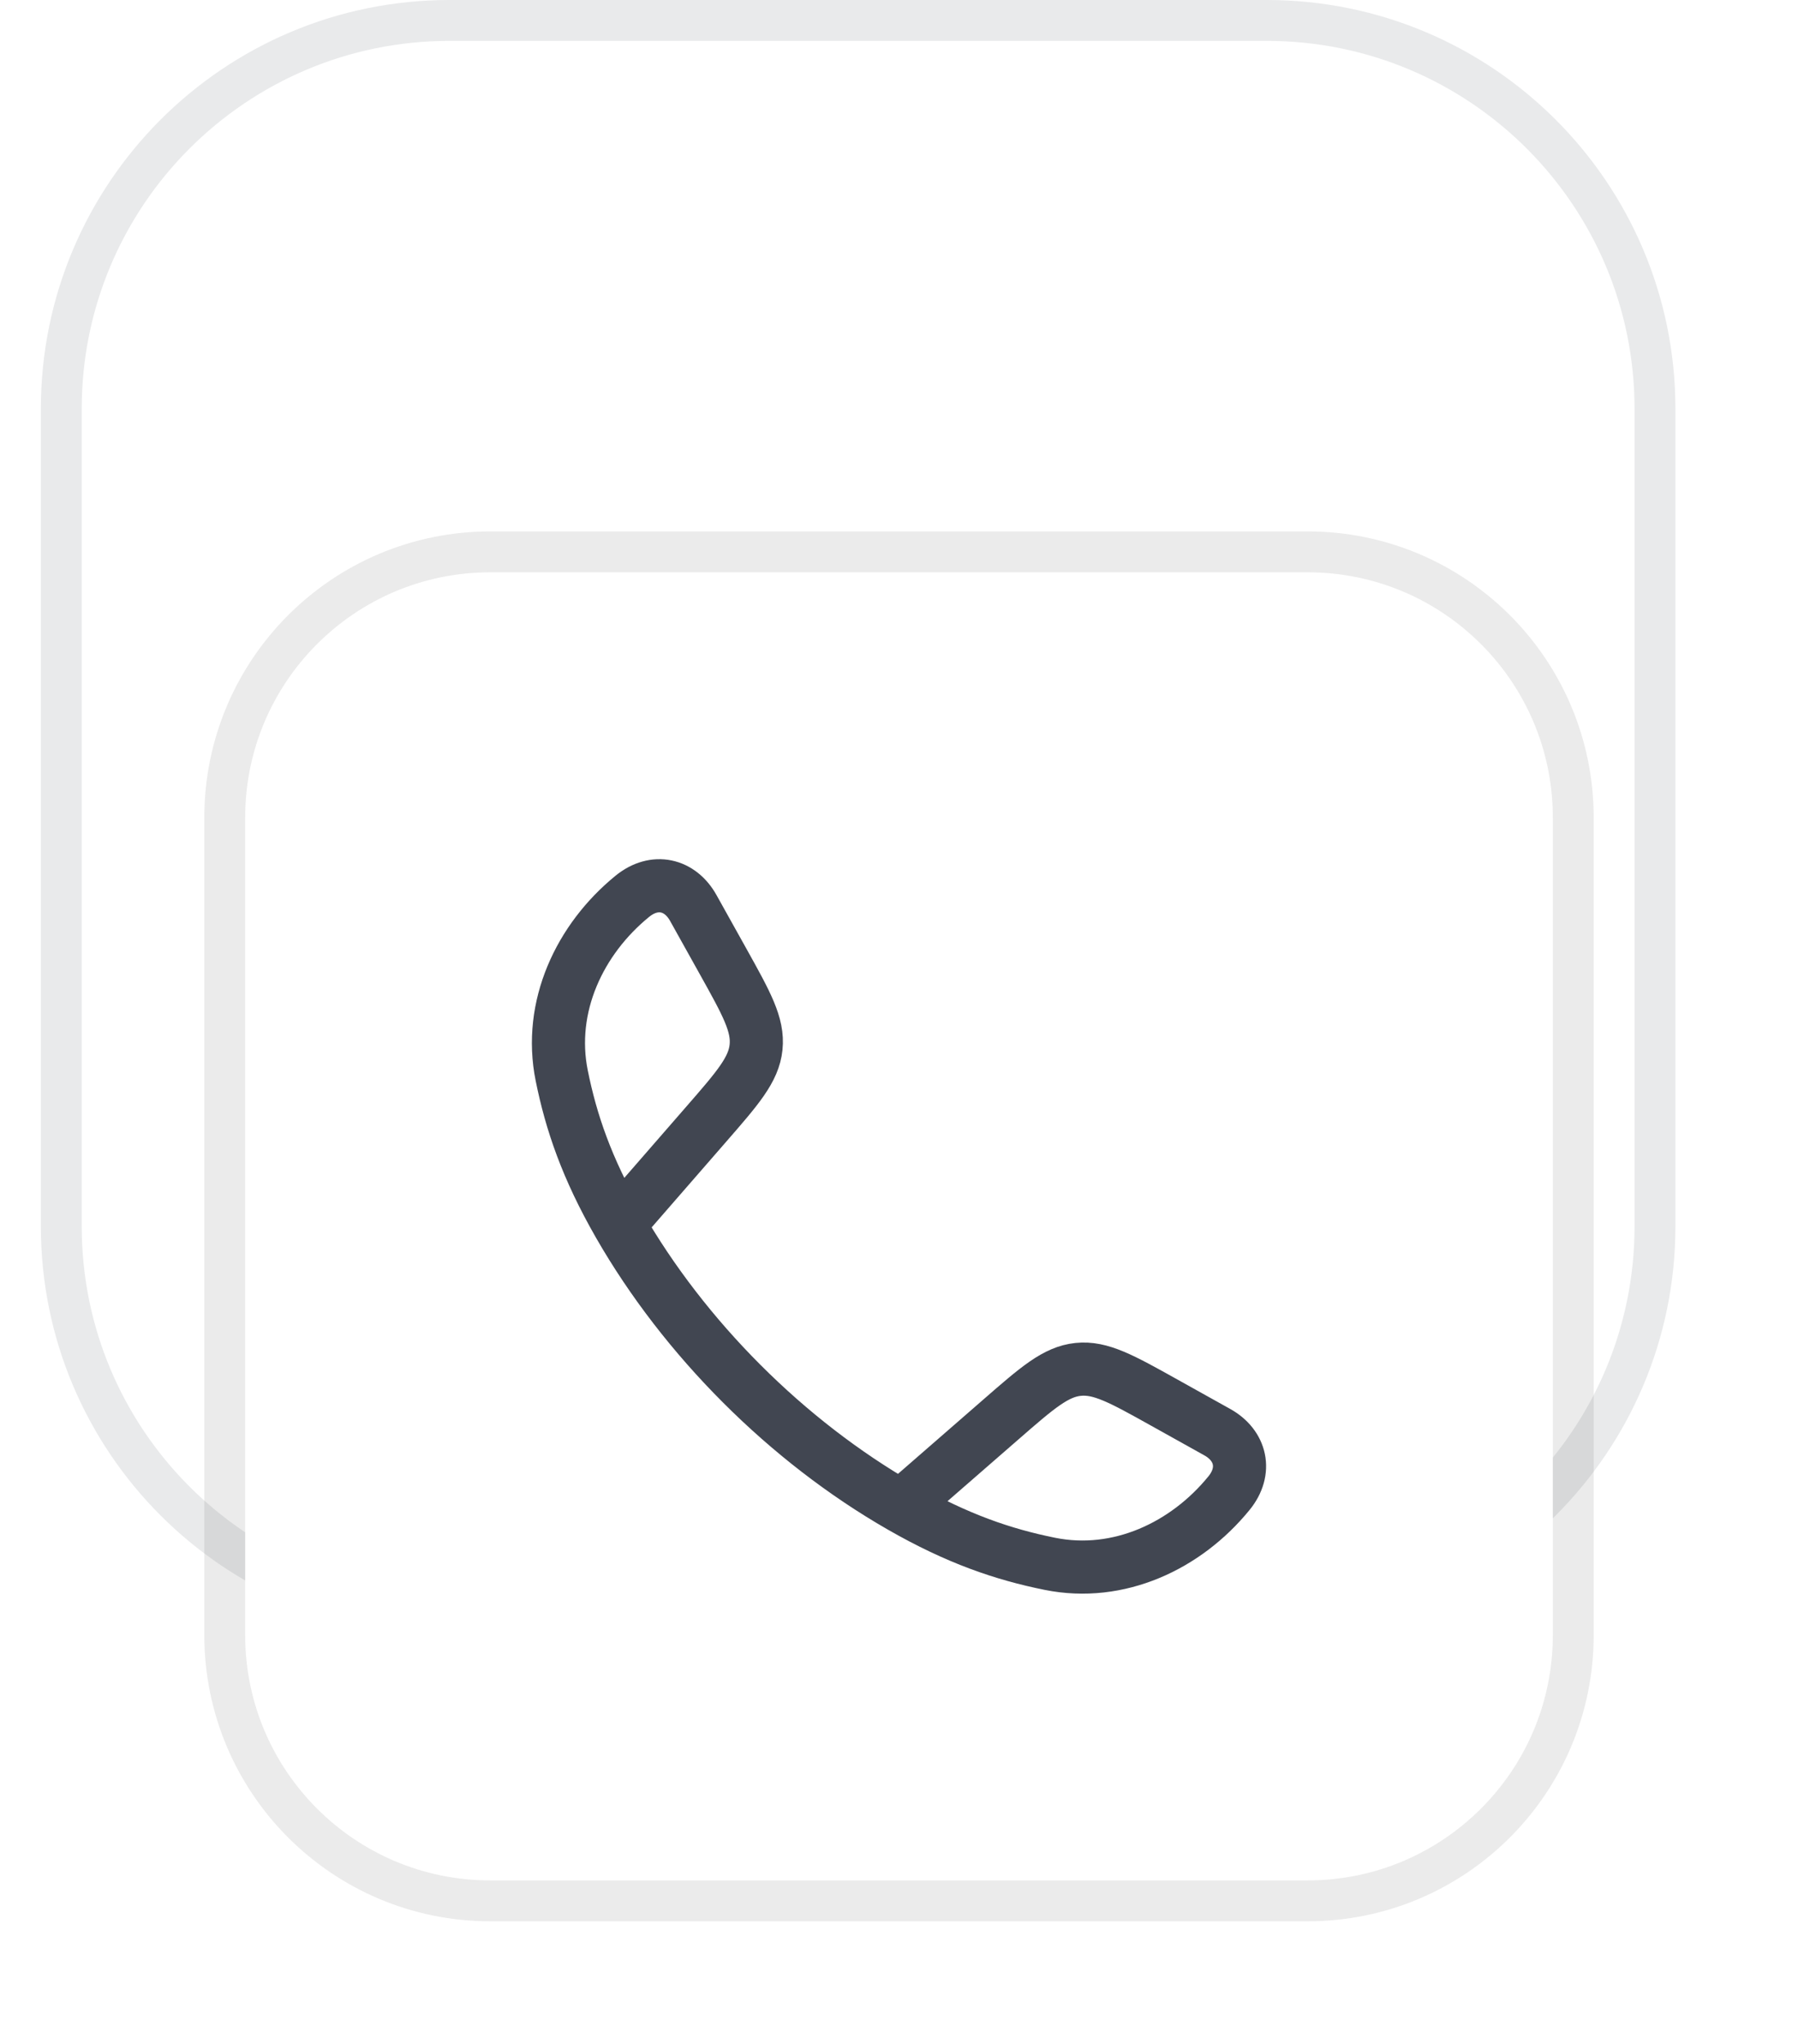 <svg width="44" height="50" viewBox="0 0 44 50" fill="none" xmlns="http://www.w3.org/2000/svg">
<path d="M11 0.5H31C36.247 0.5 40.5 4.753 40.5 10V30C40.5 35.247 36.247 39.5 31 39.5H11C5.753 39.5 1.5 35.247 1.5 30V10C1.5 4.753 5.753 0.5 11 0.5Z" fill="white"/>
<path d="M11 0.5H31C36.247 0.5 40.5 4.753 40.5 10V30C40.5 35.247 36.247 39.5 31 39.5H11C5.753 39.5 1.5 35.247 1.5 30V10C1.5 4.753 5.753 0.5 11 0.5Z" stroke="#E9EAEB"/>
<g filter="url(#filter0_dddi_289_8744)">
<path d="M5 10C5 6.686 7.686 4 11 4H31C34.314 4 37 6.686 37 10V30C37 33.314 34.314 36 31 36H11C7.686 36 5 33.314 5 30V10Z" fill="white"/>
<path d="M31 3.5C34.59 3.5 37.5 6.41 37.5 10V30C37.5 33.59 34.59 36.5 31 36.5H11C7.41 36.5 4.5 33.59 4.5 30V10C4.5 6.41 7.41 3.5 11 3.5H31Z" stroke="black" stroke-opacity="0.08"/>
<path d="M14.148 19.953C13.358 18.576 12.976 17.451 12.746 16.311C12.406 14.624 13.185 12.977 14.474 11.926C15.019 11.482 15.644 11.633 15.966 12.212L16.694 13.517C17.271 14.552 17.559 15.069 17.502 15.618C17.445 16.166 17.056 16.613 16.278 17.506L14.148 19.953ZM14.148 19.953C15.747 22.741 18.256 25.252 21.048 26.853M21.048 26.853C22.425 27.643 23.55 28.025 24.691 28.255C26.377 28.595 28.024 27.817 29.075 26.527C29.52 25.982 29.368 25.357 28.79 25.035L27.484 24.307C26.449 23.73 25.932 23.442 25.384 23.499C24.835 23.556 24.388 23.945 23.495 24.723L21.048 26.853Z" stroke="#414651" stroke-width="1.3" stroke-linejoin="round"/>
</g>
<defs>
<filter id="filter0_dddi_289_8744" x="0" y="1" width="44" height="49" filterUnits="userSpaceOnUse" color-interpolation-filters="sRGB">
<feFlood flood-opacity="0" result="BackgroundImageFix"/>
<feColorMatrix in="SourceAlpha" type="matrix" values="0 0 0 0 0 0 0 0 0 0 0 0 0 0 0 0 0 0 127 0" result="hardAlpha"/>
<feOffset dy="1"/>
<feGaussianBlur stdDeviation="1"/>
<feColorMatrix type="matrix" values="0 0 0 0 0.039 0 0 0 0 0.05 0 0 0 0 0.071 0 0 0 0.1 0"/>
<feBlend mode="normal" in2="BackgroundImageFix" result="effect1_dropShadow_289_8744"/>
<feColorMatrix in="SourceAlpha" type="matrix" values="0 0 0 0 0 0 0 0 0 0 0 0 0 0 0 0 0 0 127 0" result="hardAlpha"/>
<feOffset dy="3"/>
<feGaussianBlur stdDeviation="1.5"/>
<feColorMatrix type="matrix" values="0 0 0 0 0.039 0 0 0 0 0.05 0 0 0 0 0.071 0 0 0 0.1 0"/>
<feBlend mode="normal" in2="effect1_dropShadow_289_8744" result="effect2_dropShadow_289_8744"/>
<feColorMatrix in="SourceAlpha" type="matrix" values="0 0 0 0 0 0 0 0 0 0 0 0 0 0 0 0 0 0 127 0" result="hardAlpha"/>
<feOffset dx="1" dy="8"/>
<feGaussianBlur stdDeviation="2.5"/>
<feColorMatrix type="matrix" values="0 0 0 0 0.039 0 0 0 0 0.05 0 0 0 0 0.071 0 0 0 0.05 0"/>
<feBlend mode="normal" in2="effect2_dropShadow_289_8744" result="effect3_dropShadow_289_8744"/>
<feBlend mode="normal" in="SourceGraphic" in2="effect3_dropShadow_289_8744" result="shape"/>
<feColorMatrix in="SourceAlpha" type="matrix" values="0 0 0 0 0 0 0 0 0 0 0 0 0 0 0 0 0 0 127 0" result="hardAlpha"/>
<feOffset dy="-2"/>
<feGaussianBlur stdDeviation="1"/>
<feComposite in2="hardAlpha" operator="arithmetic" k2="-1" k3="1"/>
<feColorMatrix type="matrix" values="0 0 0 0 0.039 0 0 0 0 0.05 0 0 0 0 0.071 0 0 0 0.1 0"/>
<feBlend mode="normal" in2="shape" result="effect4_innerShadow_289_8744"/>
</filter>
</defs>
</svg>
